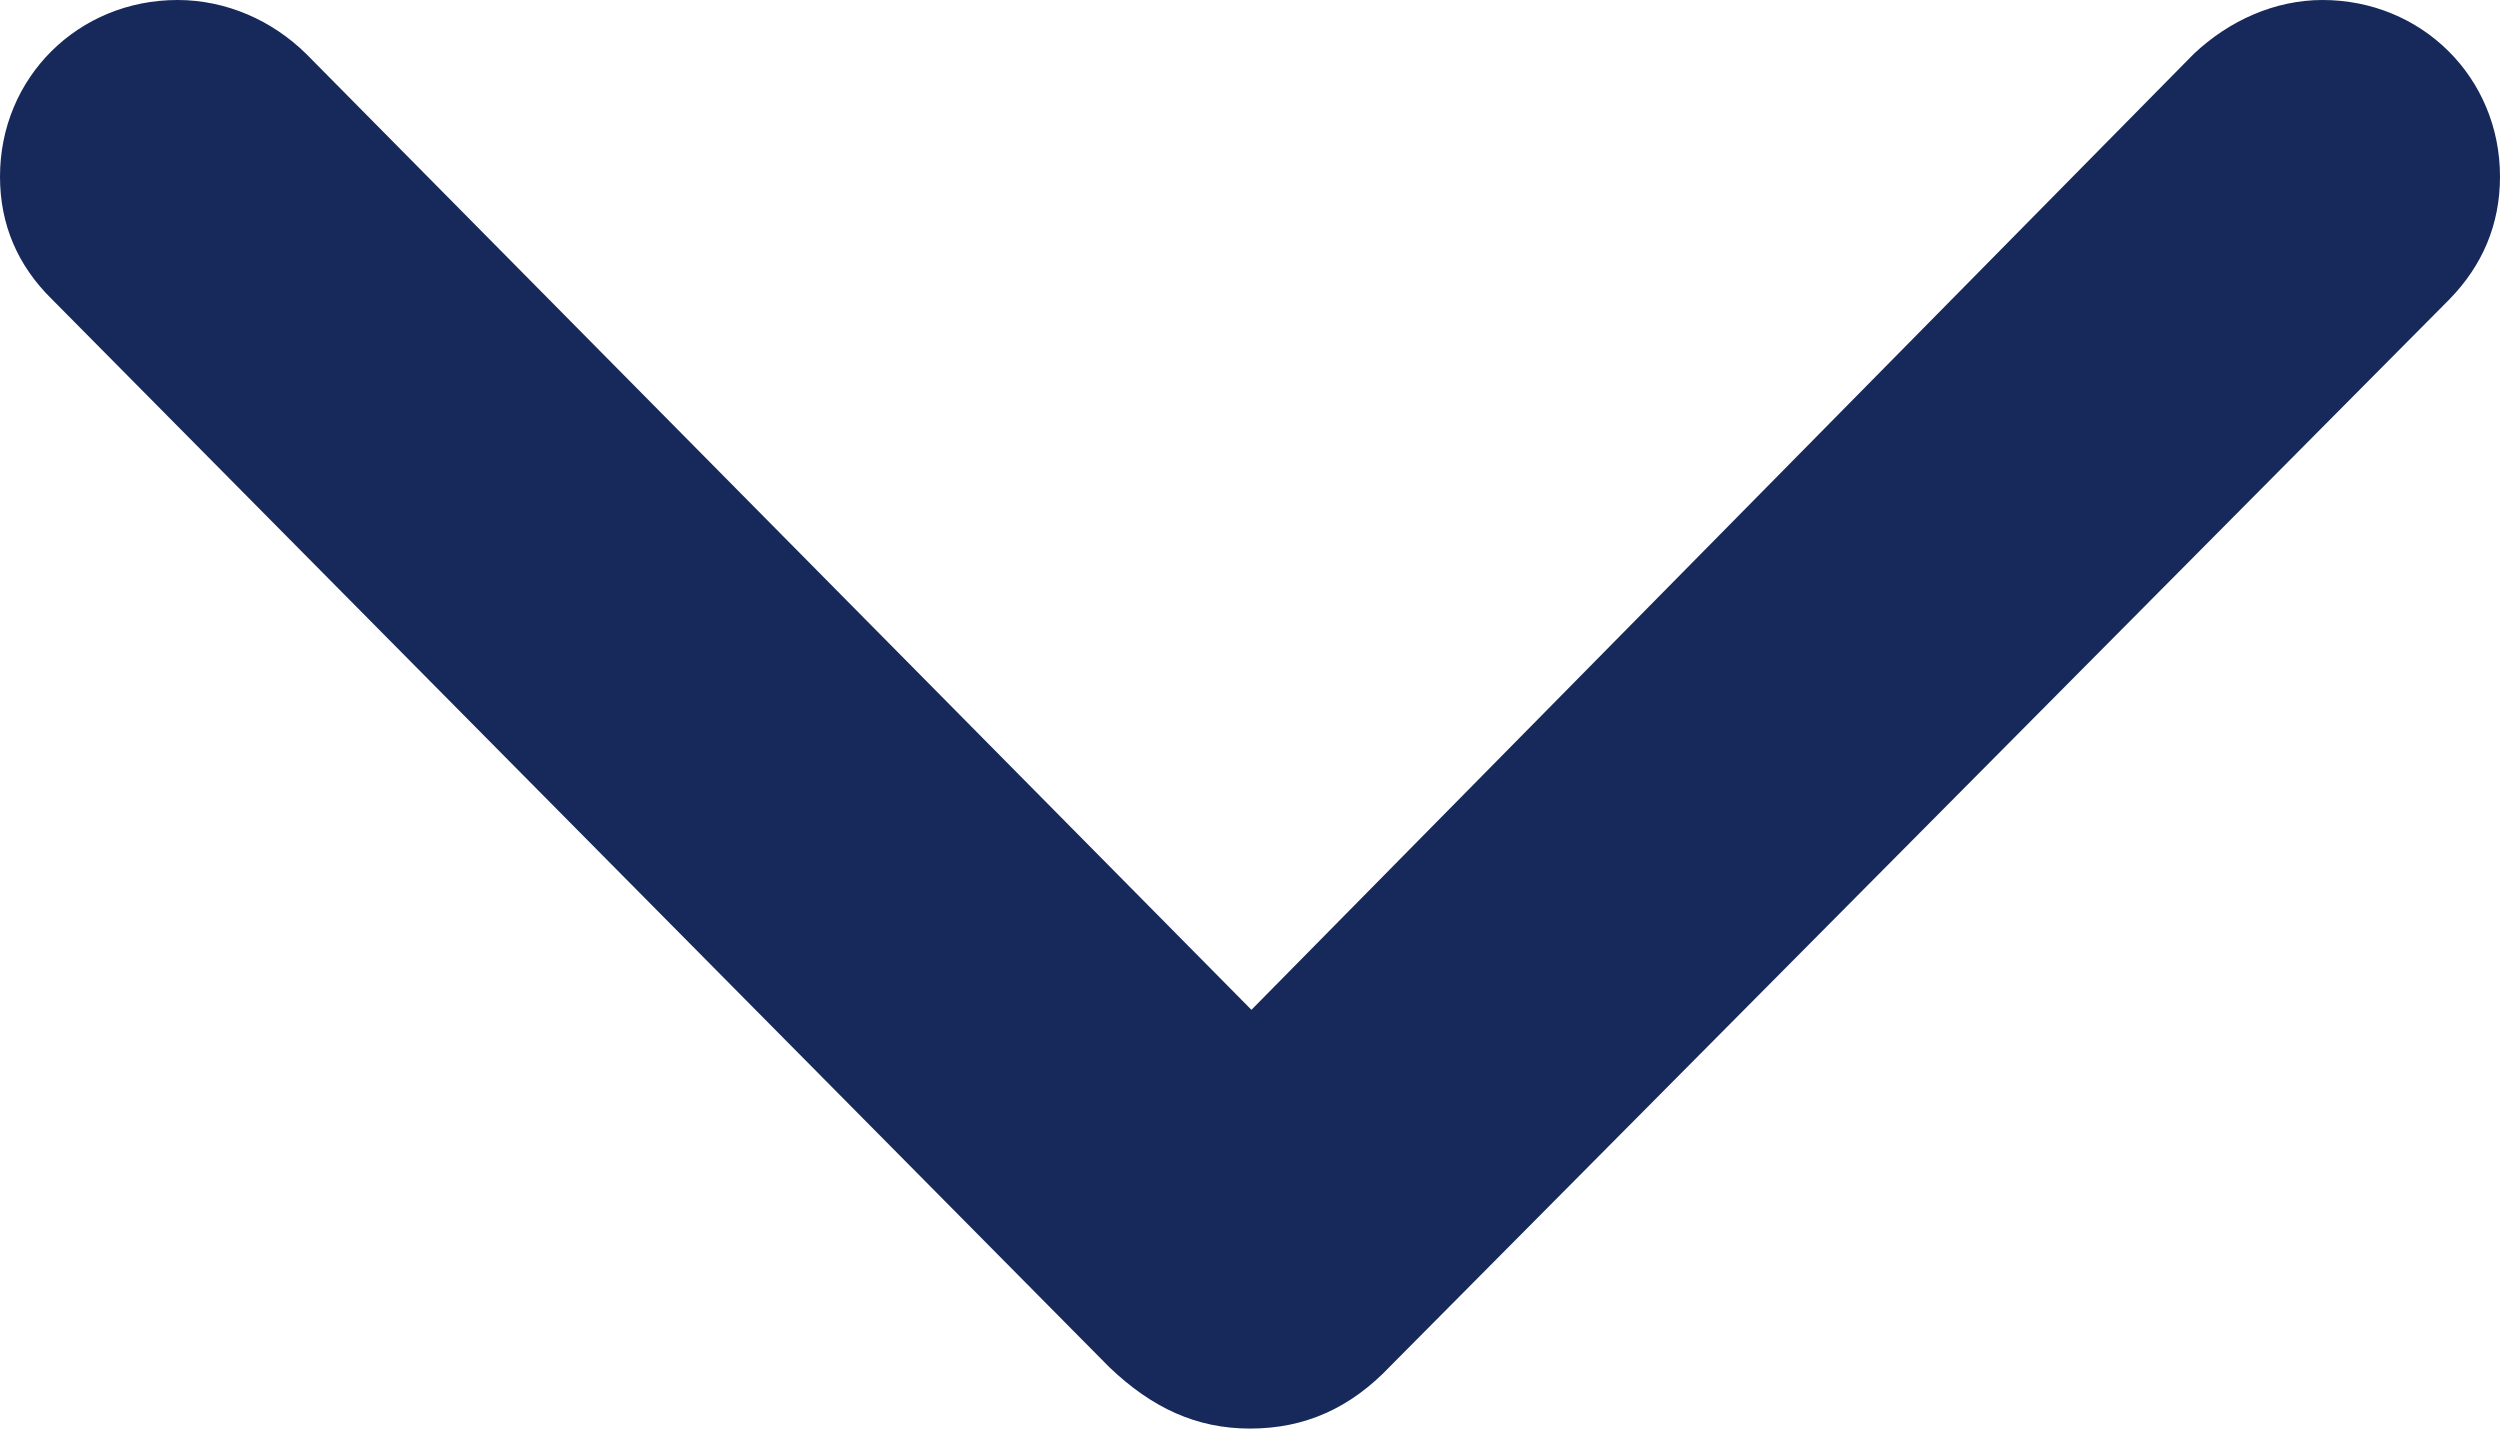 <svg width="14" height="8" viewBox="0 0 14 8" fill="none" xmlns="http://www.w3.org/2000/svg">
<path d="M7 8C7.307 8 7.563 7.886 7.787 7.649L13.718 1.675C13.901 1.487 14 1.258 14 0.989C14 0.433 13.561 0 13.006 0C12.741 0 12.484 0.114 12.285 0.302L7.008 5.655L1.715 0.302C1.524 0.114 1.267 0 0.994 0C0.439 0 0 0.433 0 0.989C0 1.258 0.099 1.487 0.29 1.675L6.213 7.657C6.453 7.886 6.702 8 7 8Z" fill="#16295A"/>
</svg>
